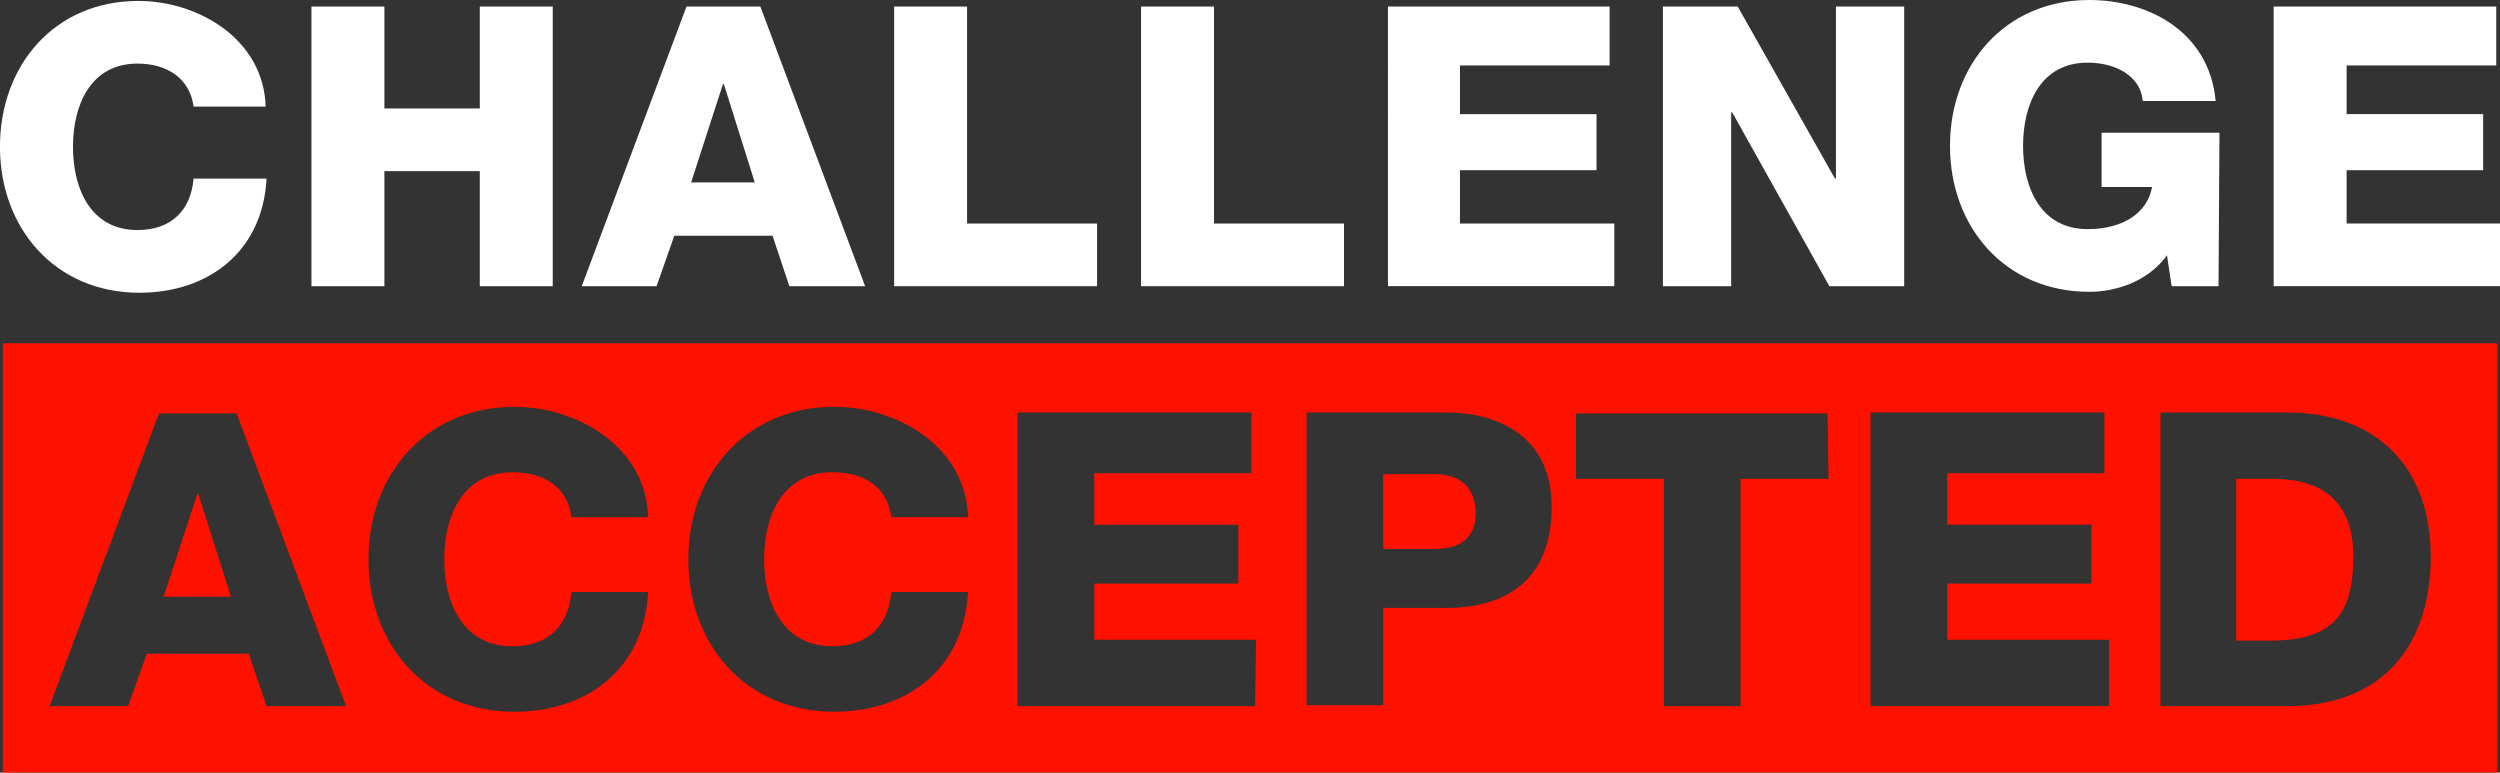 <svg xmlns="http://www.w3.org/2000/svg" id="Calque_1" data-name="Calque 1" viewBox="0 0 668 206.43"><rect x="0" y="0" width="668" height="206.43" fill="#333333" stroke="none"/><defs><style> .cls-1 { fill: #f10; } .cls-1, .cls-2 { stroke-width: 0px; } .cls-2 { fill: #fff; } </style></defs><g id="Groupe_1372" data-name="Groupe 1372"><g id="Groupe_1373" data-name="Groupe 1373"><path id="Trac&#xE9;_2413-2" data-name="Trac&#xE9; 2413-2" class="cls-2" d="M51.73,28.49c-1-7.5-7-11.5-14.99-11.5-12.5,0-17.24,11-17.24,22.24s4.75,22.24,17.24,22.24c9,0,14.24-5.25,14.99-13.74h19.49c-1,19.24-15.24,30.49-33.99,30.49-22.49,0-37.24-17.24-37.24-38.98S14.49.25,36.99.25c15.99,0,33.49,10.25,33.99,28.24h-19.24Z"></path><path id="Trac&#xE9;_2414-2" data-name="Trac&#xE9; 2414-2" class="cls-2" d="M83.22,1.75h19.49v27.24h25.49V1.75h19.49v74.72h-19.49v-30.74h-25.49v30.74h-19.49V1.75Z"></path><path id="Trac&#xE9;_2415-2" data-name="Trac&#xE9; 2415-2" class="cls-2" d="M183.43,1.75h19.74l27.99,74.72h-20.24l-4.5-13.49h-26.24l-4.75,13.49h-19.99L183.43,1.75ZM184.68,48.73h16.99l-8.25-26.24h-.25l-8.5,26.24Z"></path><path id="Trac&#xE9;_2416-2" data-name="Trac&#xE9; 2416-2" class="cls-2" d="M238.91,1.75h19.49v57.98h34.74v16.74h-54.23V1.75Z"></path><path id="Trac&#xE9;_2417-2" data-name="Trac&#xE9; 2417-2" class="cls-2" d="M304.89,1.75h19.49v57.98h34.74v16.74h-54.23V1.75Z"></path><path id="Trac&#xE9;_2418-2" data-name="Trac&#xE9; 2418-2" class="cls-2" d="M370.61,1.75h59.48v15.74h-39.99v13h36.49v14.99h-36.49v14.24h41.24v16.74h-60.48V1.75h-.25Z"></path><path id="Trac&#xE9;_2419-2" data-name="Trac&#xE9; 2419-2" class="cls-2" d="M444.33,1.75h19.99l25.99,45.98h.25V1.75h18.24v74.72h-19.99l-25.99-46.48h-.25v46.48h-18.24V1.75Z"></path><path id="Trac&#xE9;_2420-2" data-name="Trac&#xE9; 2420-2" class="cls-2" d="M592.77,76.47h-12.5l-1.25-8.25c-5.25,7.25-13.99,9.75-20.74,9.75-22.49,0-37.24-17.24-37.24-38.99S535.79,0,558.29,0c15.49,0,31.99,8.25,33.74,26.99h-19.49c-.5-6.5-7-10.25-14.74-10.25-12.5,0-17.24,11-17.24,22.24s4.75,22.24,17.24,22.24c9.75,0,15.99-4.5,17.24-11.25h-13.49v-14.5h31.49l-.25,40.98Z"></path><path id="Trac&#xE9;_2421-2" data-name="Trac&#xE9; 2421-2" class="cls-2" d="M607.52,1.75h59.48v15.74h-39.99v13h36.49v14.99h-36.49v14.24h40.99v16.74h-60.48V1.75Z"></path><path id="Trac&#xE9;_2422-2" data-name="Trac&#xE9; 2422-2" class="cls-1" d="M.75,206.43h666.5v-114.71H.75v114.71ZM71.22,188.68l-4.75-14h-27.24l-5,14H13.25l29.23-78.22h20.74l29.24,78.22h-21.24ZM136.95,172.69c9.5,0,14.99-5.5,15.74-14.5h20.49c-1,20.24-15.99,31.99-35.74,31.99-23.74,0-38.99-17.99-38.99-40.74s15.49-40.73,38.99-40.73c16.99,0,35.24,10.75,35.74,29.49h-20.49c-1-8-7.25-12-15.74-12-13.25,0-18.24,11.5-18.24,23.24s5,23.24,18.24,23.24M222.42,172.68c9.5,0,14.99-5.5,15.74-14.5h20.49c-1,20.24-15.99,31.99-35.74,31.99-23.74,0-38.99-17.99-38.99-40.74s15.49-40.74,38.99-40.74c16.99,0,35.24,10.75,35.74,29.49h-20.49c-1-8-7.25-12-15.74-12-13.24,0-18.24,11.5-18.24,23.24s5,23.24,18.24,23.24M335.37,188.67h-63.48v-78.46h62.48v16.24h-41.98v13.75h38.49v15.74h-38.49v14.99h43.23l-.25,17.73ZM386.36,162.43h-16.74v25.99h-20.49v-78.21h37.24c14.49,0,28.24,6.75,28.24,25.24s-11,26.99-28.24,26.99M488.57,127.96h-23.49v60.73h-20.49v-60.73h-23.49v-17.49h67.23l.25,17.49ZM563.29,188.68h-63.48v-78.47h62.48v16.24h-41.98v13.75h38.49v15.74h-38.49v14.99h43.23v17.74h-.25ZM611.02,188.68h-33.74v-78.47h33.74c23.99,0,38.49,14.5,38.49,38.74-.25,25.74-14.74,39.74-38.49,39.74"></path><path id="Trac&#xE9;_2423-2" data-name="Trac&#xE9; 2423-2" class="cls-1" d="M607.28,127.95h-9.75v43.23h9.75c15.49-.25,21.49-6.5,21.49-21.99.25-14.49-7.5-21.24-21.49-21.24"></path><path id="Trac&#xE9;_2424-2" data-name="Trac&#xE9; 2424-2" class="cls-1" d="M383.36,126.7h-13.75v19.99h13.74c6.5,0,11-2.75,11-9.75-.25-7.25-4.75-10.25-11-10.25"></path><path id="Trac&#xE9;_2425-2" data-name="Trac&#xE9; 2425-2" class="cls-1" d="M52.73,131.95l-9,27.49h17.99l-8.75-27.49h-.25Z"></path></g></g></svg>